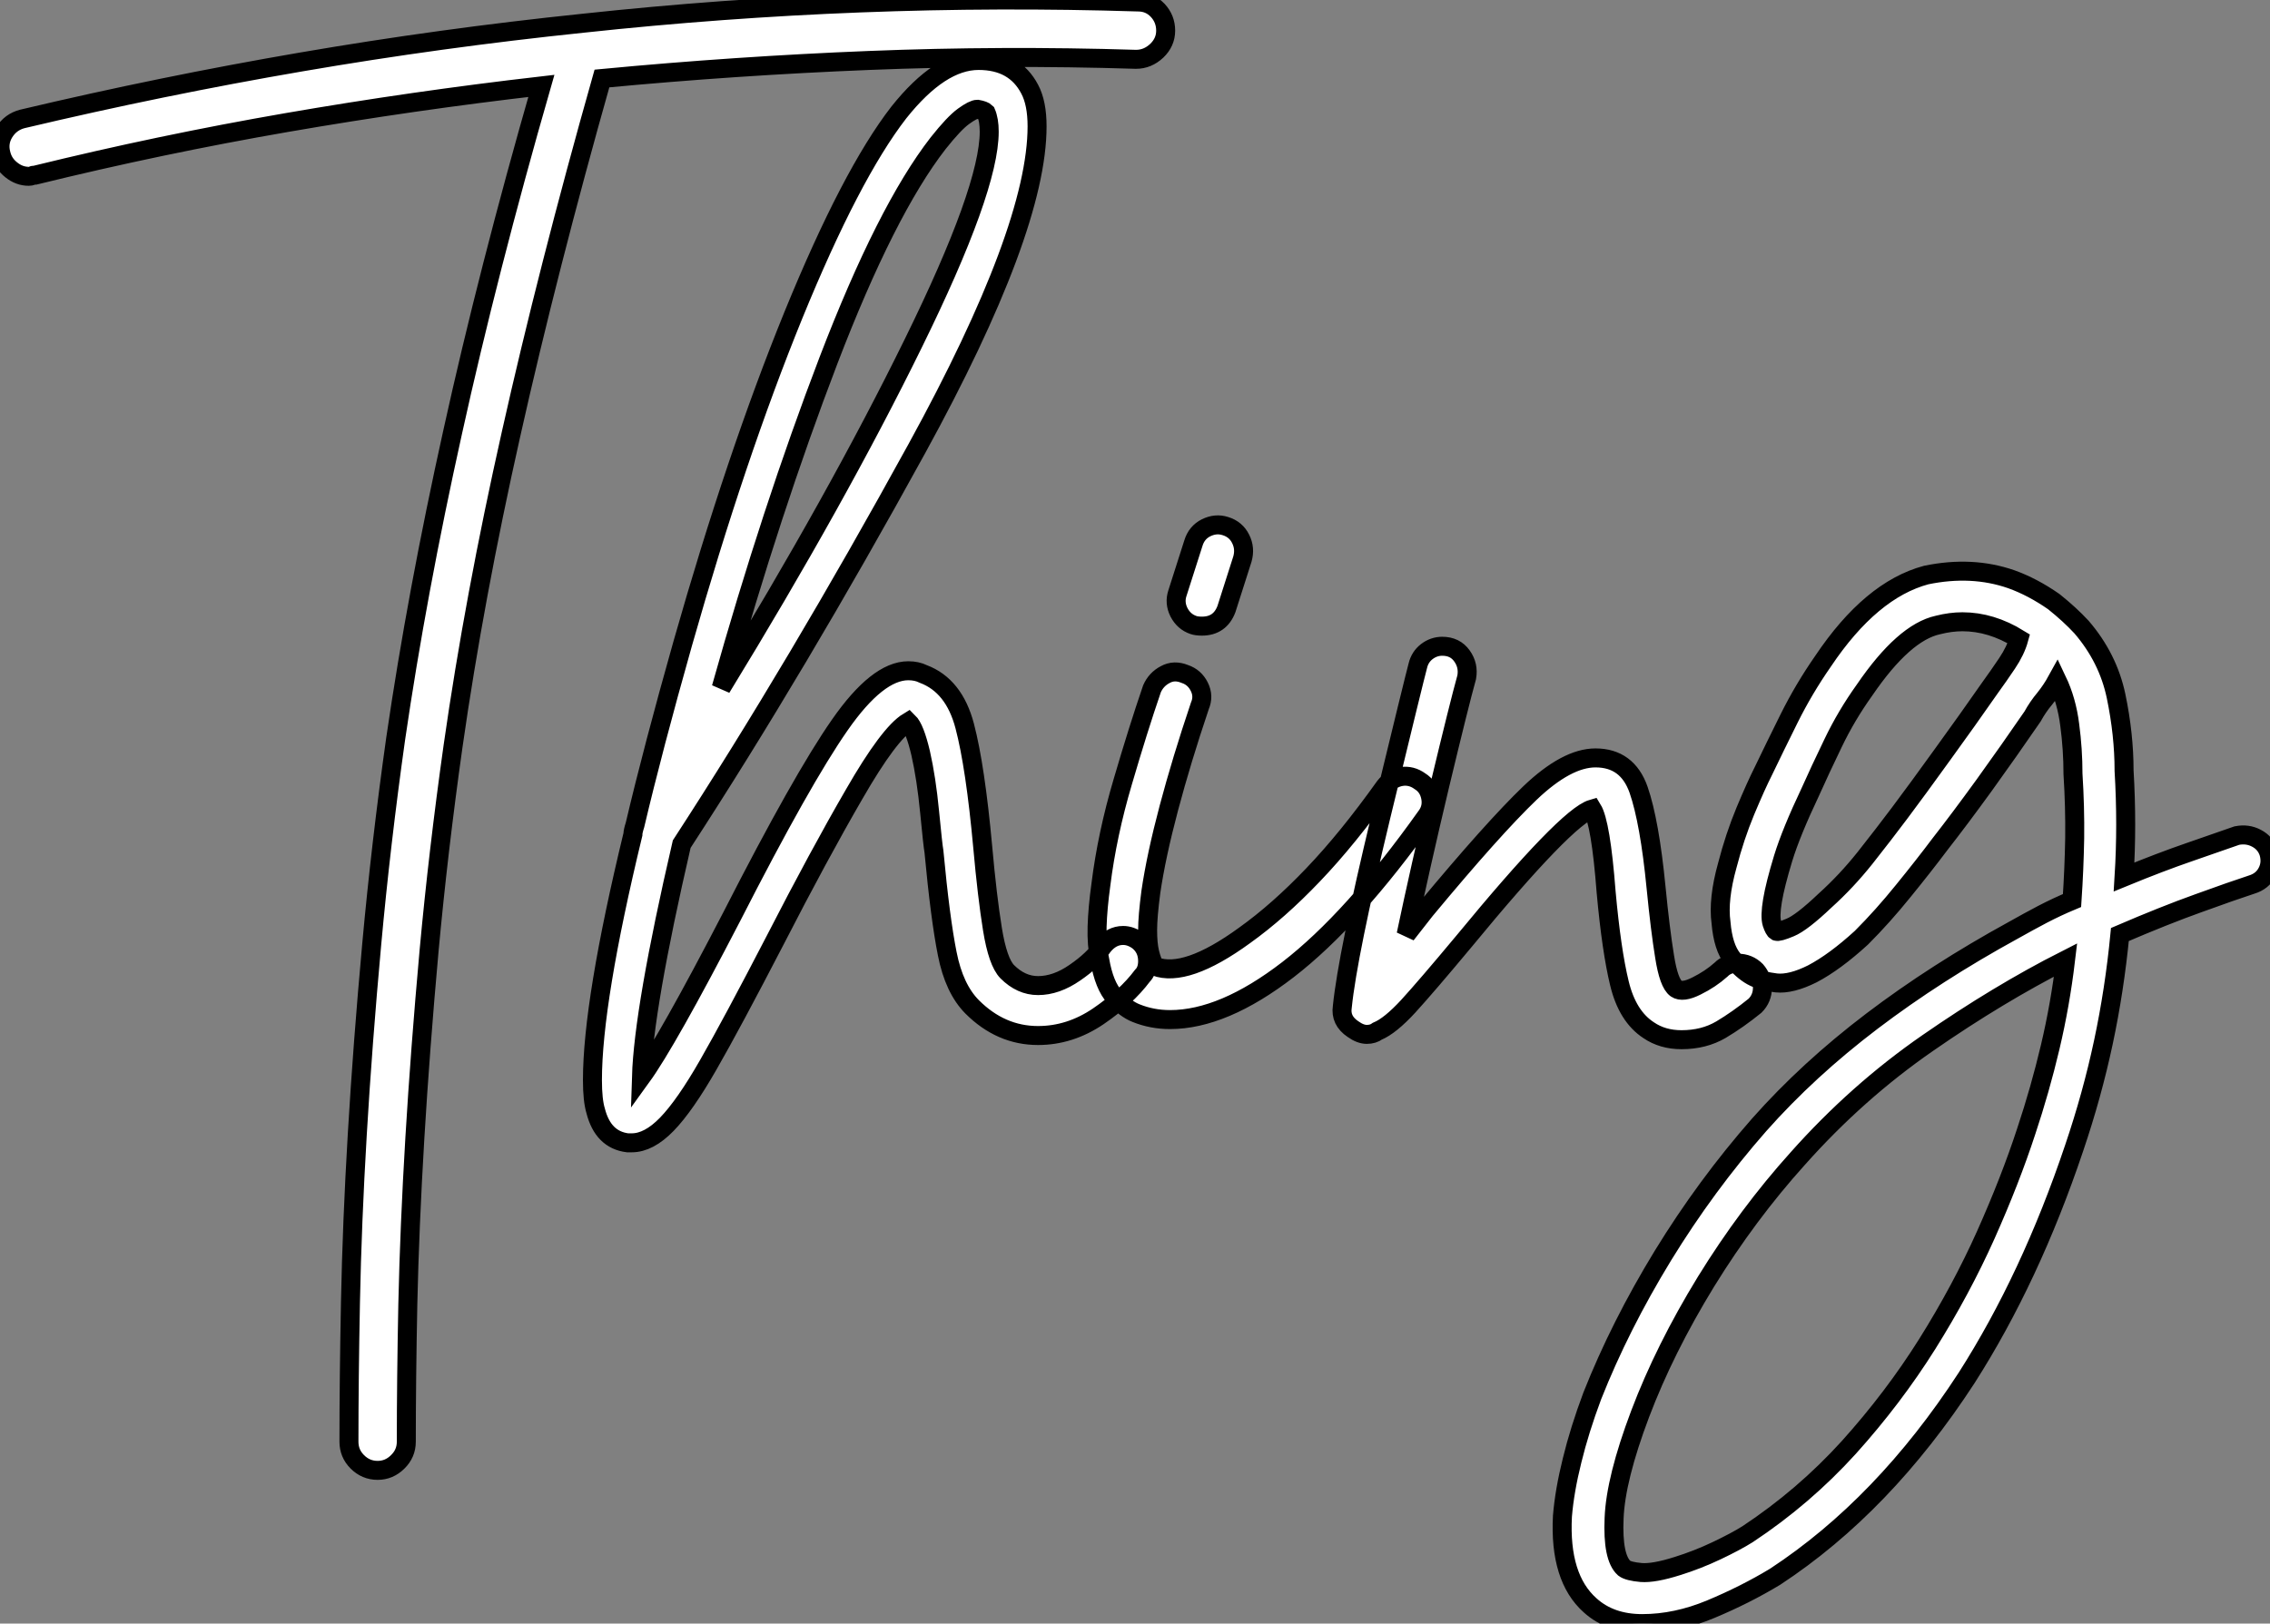 <?xml version="1.0" standalone="no"?>
<svg xmlns="http://www.w3.org/2000/svg" viewBox="-5.152 -52.124 119.515 85.504"><rect x="-5.152" y="-52.124" width="119.515" height="85.504" fill="#808080" stroke="none"/><path d="M54.77-52.02L54.77-52.02Q55.38-52.02 55.80-51.58Q56.22-51.13 56.22-50.51L56.22-50.51Q56.22-49.90 55.75-49.45Q55.27-49 54.66-49L54.66-49Q47.60-49.22 40.60-48.94Q33.60-48.66 26.54-47.99L26.54-47.99Q23.69-37.91 21.76-29.29Q19.82-20.66 18.70-12.82L18.70-12.82Q17.92-7.28 17.44-2.07Q16.97 3.14 16.69 7.81Q16.41 12.49 16.32 16.55Q16.24 20.61 16.24 23.80L16.24 23.80Q16.24 24.42 15.79 24.86Q15.34 25.31 14.73 25.31L14.73 25.31Q14.11 25.31 13.66 24.86Q13.22 24.42 13.22 23.80L13.22 23.80Q13.22 20.55 13.30 16.44Q13.38 12.32 13.66 7.59Q13.94 2.86 14.42-2.41Q14.90-7.67 15.68-13.22L15.68-13.22Q16.80-20.89 18.68-29.37Q20.55-37.86 23.35-47.60L23.35-47.60Q16.58-46.82 9.94-45.67Q3.30-44.52-3.30-42.90L-3.30-42.90Q-3.42-42.90-3.47-42.87Q-3.53-42.84-3.64-42.84L-3.64-42.84Q-4.14-42.84-4.56-43.18Q-4.98-43.51-5.10-44.02L-5.10-44.02Q-5.26-44.63-4.93-45.16Q-4.59-45.70-3.98-45.86L-3.98-45.86Q3.36-47.60 10.70-48.86Q18.03-50.12 25.54-50.90L25.54-50.90Q32.87-51.69 40.15-51.97Q47.43-52.25 54.77-52.02ZM55.27-1.51L55.27-1.51Q55.27-1.01 54.99-0.73L54.99-0.73Q54.15 0.39 52.67 1.40Q51.18 2.41 49.50 2.41L49.50 2.41Q47.54 2.41 46.03 0.90L46.03 0.90Q45.08-0.06 44.72-1.90Q44.35-3.75 44.02-7.28L44.02-7.28Q43.96-7.62 43.79-9.38Q43.62-11.14 43.32-12.46Q43.01-13.78 42.67-14.11L42.67-14.11Q41.66-13.50 39.82-10.30Q37.97-7.11 35.67-2.63L35.67-2.63Q33.38 1.79 32.14 3.95Q30.91 6.10 29.96 7.08Q29.01 8.06 28.11 8.06L28.11 8.06L27.89 8.06Q26.60 7.90 26.21 6.38L26.21 6.38Q26.04 5.82 26.04 4.76L26.04 4.76Q26.04 0.62 28.17-8.18L28.17-8.18Q28.17-8.34 28.28-8.68L28.28-8.68Q29.23-12.71 30.80-18.26L30.80-18.26Q33.60-28.11 36.62-35.53Q39.65-42.95 42.17-46.20L42.17-46.20Q44.35-48.94 46.37-48.94L46.37-48.94Q48.27-48.94 49.06-47.43L49.06-47.43Q49.45-46.70 49.45-45.47L49.45-45.47Q49.45-40.04 43.12-28.50Q36.79-16.97 30.74-7.67L30.74-7.67Q28.73 1.01 28.62 4.59L28.62 4.59Q29.96 2.74 33.38-3.86L33.38-3.86Q37.07-11.09 39.06-13.94Q41.05-16.80 42.67-16.80L42.67-16.80Q43.12-16.80 43.46-16.63L43.46-16.63Q45.08-16.02 45.64-13.89Q46.20-11.76 46.59-7.50L46.59-7.50Q46.82-4.93 47.10-3.19Q47.38-1.46 47.88-0.95L47.88-0.95Q48.61-0.22 49.50-0.22L49.50-0.22Q50.46-0.22 51.44-0.90Q52.42-1.57 52.92-2.30L52.92-2.30Q53.37-2.86 53.98-2.86L53.98-2.86Q54.38-2.86 54.77-2.58L54.77-2.58Q55.27-2.18 55.27-1.51ZM32.82-15.90L32.82-15.90Q38.92-25.87 42.92-34.02Q46.93-42.17 46.93-45.19L46.93-45.19Q46.93-45.81 46.76-46.20L46.76-46.20Q46.65-46.31 46.31-46.37L46.31-46.37L46.31-46.37Q46.09-46.37 45.58-46.00Q45.08-45.64 44.24-44.58L44.24-44.58Q41.50-41.05 38.47-33.15Q35.45-25.26 32.82-15.90ZM69.61-10.98L69.61-10.98Q70.06-10.70 70.17-10.14Q70.28-9.58 69.94-9.13L69.94-9.13Q66.08-3.70 62.66-1.06Q59.25 1.57 56.45 1.57L56.45 1.57Q55.50 1.57 54.66 1.23L54.66 1.23Q54.10 1.01 53.54 0.39Q52.98-0.22 52.75-1.57L52.75-1.57Q52.58-2.35 52.61-3.33Q52.64-4.31 52.81-5.54L52.81-5.54Q53.14-8.18 53.96-10.95Q54.77-13.72 55.50-15.85L55.50-15.85Q55.72-16.35 56.20-16.60Q56.67-16.86 57.23-16.63L57.23-16.63Q57.74-16.46 57.99-15.96Q58.24-15.46 58.02-14.95L58.02-14.95Q57.06-12.10 56.39-9.58Q55.72-7.06 55.44-5.15L55.44-5.15Q55.27-3.86 55.27-3.14Q55.27-2.41 55.38-1.96L55.38-1.96Q55.50-1.46 55.66-1.23L55.66-1.23Q57.29-0.62 60.37-2.86L60.37-2.86Q62.16-4.14 63.98-6.05Q65.80-7.95 67.76-10.70L67.76-10.70Q68.10-11.14 68.63-11.23Q69.16-11.31 69.61-10.98ZM57.68-19.21L57.68-19.21Q57.18-19.38 56.92-19.88Q56.67-20.38 56.84-20.89L56.84-20.89L57.68-23.52Q57.85-24.08 58.35-24.33Q58.86-24.58 59.36-24.42L59.36-24.42Q59.92-24.25 60.17-23.74Q60.42-23.24 60.26-22.68L60.26-22.68L59.42-20.05Q59.08-19.15 58.13-19.15L58.13-19.15Q57.85-19.15 57.68-19.21ZM87.64-0.11L87.64-0.11Q87.64 0.45 87.25 0.84L87.25 0.84Q86.35 1.57 85.46 2.10Q84.56 2.63 83.38 2.63L83.38 2.63Q82.38 2.63 81.65 2.13L81.65 2.13Q80.53 1.40 80.11-0.34Q79.69-2.07 79.41-5.15L79.41-5.15Q79.13-8.79 78.68-9.52L78.68-9.52Q77.34-9.13 71.90-2.52L71.90-2.52Q69.94-0.17 68.99 0.87Q68.04 1.90 67.37 2.18L67.37 2.18Q67.14 2.35 66.81 2.35L66.81 2.35Q66.47 2.35 66.08 2.07L66.08 2.07Q65.41 1.62 65.52 0.90L65.52 0.90Q65.80-1.85 67.56-9.16Q69.33-16.46 69.50-17.08L69.50-17.08Q69.61-17.53 69.97-17.81Q70.34-18.09 70.78-18.09L70.78-18.09Q71.46-18.09 71.82-17.58Q72.18-17.08 72.07-16.46L72.07-16.46Q71.68-15.06 70.64-10.72Q69.61-6.38 68.88-2.91L68.88-2.91L69.89-4.20Q73.47-8.51 75.40-10.36Q77.34-12.21 78.85-12.21L78.85-12.21Q80.53-12.21 81.12-10.53Q81.70-8.85 82.04-5.38L82.04-5.38Q82.26-3.14 82.49-1.74Q82.71-0.34 83.10-0.06L83.10-0.06Q83.44 0.17 84.17-0.20Q84.90-0.56 85.46-1.06L85.46-1.06Q85.79-1.40 86.35-1.40L86.35-1.40Q86.91-1.40 87.30-1.01L87.30-1.01Q87.64-0.62 87.64-0.11ZM81.31 33.38L81.31 33.38Q79.63 33.38 78.57 32.42L78.57 32.42Q76.94 30.97 77.11 27.72L77.11 27.72Q77.22 26.38 77.62 24.78Q78.01 23.18 78.68 21.39L78.68 21.39Q80.14 17.70 82.40 14Q84.67 10.30 87.47 7.11L87.47 7.11Q90.05 4.20 93.41 1.65Q96.77-0.90 100.86-3.14L100.86-3.14Q101.64-3.58 102.40-3.98Q103.15-4.37 103.94-4.70L103.94-4.70Q104.05-6.33 104.08-7.98Q104.10-9.63 103.99-11.37L103.99-11.37Q103.99-12.66 103.82-13.94Q103.66-15.23 103.15-16.30L103.15-16.30Q102.87-15.79 102.51-15.34Q102.14-14.90 101.86-14.39L101.86-14.39Q100.63-12.60 99.32-10.78Q98-8.96 96.99-7.67L96.99-7.67Q96.15-6.55 95.06-5.21Q93.97-3.86 92.85-2.74L92.85-2.74Q91.45-1.46 90.27-0.84L90.27-0.84Q89.15-0.28 88.37-0.36Q87.58-0.45 87.08-0.73L87.08-0.73Q86.58-1.01 86.07-1.62Q85.57-2.24 85.46-3.53L85.46-3.53Q85.29-4.76 85.79-6.55L85.79-6.55Q86.18-8.06 86.74-9.41Q87.30-10.75 87.70-11.54L87.70-11.54Q88.26-12.71 89.04-14.28Q89.82-15.85 90.83-17.30L90.83-17.30Q93.35-21.06 96.26-21.84L96.26-21.84Q98.67-22.34 100.74-21.62L100.74-21.62Q101.86-21.22 102.98-20.44L102.98-20.44Q103.82-19.77 104.44-19.10L104.44-19.10Q105.84-17.47 106.26-15.46Q106.68-13.44 106.68-11.54L106.68-11.54Q106.85-8.68 106.68-5.94L106.68-5.94Q108.58-6.72 110.12-7.25Q111.66-7.78 112.62-8.12L112.62-8.12Q113.18-8.23 113.65-7.98Q114.13-7.73 114.30-7.22L114.30-7.22Q114.46-6.66 114.21-6.19Q113.96-5.71 113.40-5.54L113.40-5.54Q112.39-5.21 110.60-4.56Q108.81-3.92 106.46-2.91L106.46-2.91Q106.18 0 105.59 2.77Q105 5.54 104.05 8.34L104.05 8.34Q101.75 15.18 98.39 20.44L98.39 20.44Q94.02 27.16 88.31 30.91L88.31 30.91Q86.74 31.86 84.92 32.62Q83.10 33.38 81.31 33.38ZM103.60-1.57L103.60-1.57Q100.07 0.22 96.35 2.80Q92.62 5.38 89.49 8.90L89.49 8.90Q86.86 11.82 84.67 15.37Q82.49 18.93 81.20 22.34L81.20 22.34Q79.91 25.76 79.83 27.83Q79.74 29.90 80.36 30.46L80.36 30.46Q80.58 30.63 81.26 30.69Q81.93 30.74 83.16 30.35L83.16 30.35Q84.22 30.02 85.23 29.54Q86.24 29.06 86.86 28.67L86.86 28.67Q89.82 26.71 92.18 24.11Q94.53 21.50 96.32 18.65Q98.11 15.79 99.40 12.91Q100.69 10.02 101.53 7.45L101.53 7.45Q102.26 5.26 102.79 3.02Q103.32 0.78 103.60-1.57ZM98.17-19.38L98.17-19.38Q97.55-19.38 96.88-19.21L96.88-19.21Q95.09-18.82 93.02-15.79L93.02-15.79Q92.06-14.45 91.36-12.99Q90.66-11.54 90.16-10.42L90.16-10.42Q89.15-8.29 88.73-6.92Q88.31-5.54 88.17-4.70Q88.03-3.86 88.14-3.50Q88.26-3.14 88.37-3.08L88.37-3.08Q88.48-3.02 89.10-3.28Q89.71-3.53 90.94-4.70L90.94-4.70Q92.06-5.71 93.04-6.94Q94.02-8.18 94.86-9.30L94.86-9.30Q95.82-10.58 97.13-12.40Q98.45-14.22 99.62-15.90L99.62-15.90Q100.07-16.52 100.52-17.19Q100.97-17.86 101.14-18.48L101.14-18.48Q99.68-19.38 98.17-19.38Z" fill="white" stroke="black" transform="scale(1,1)"/></svg>